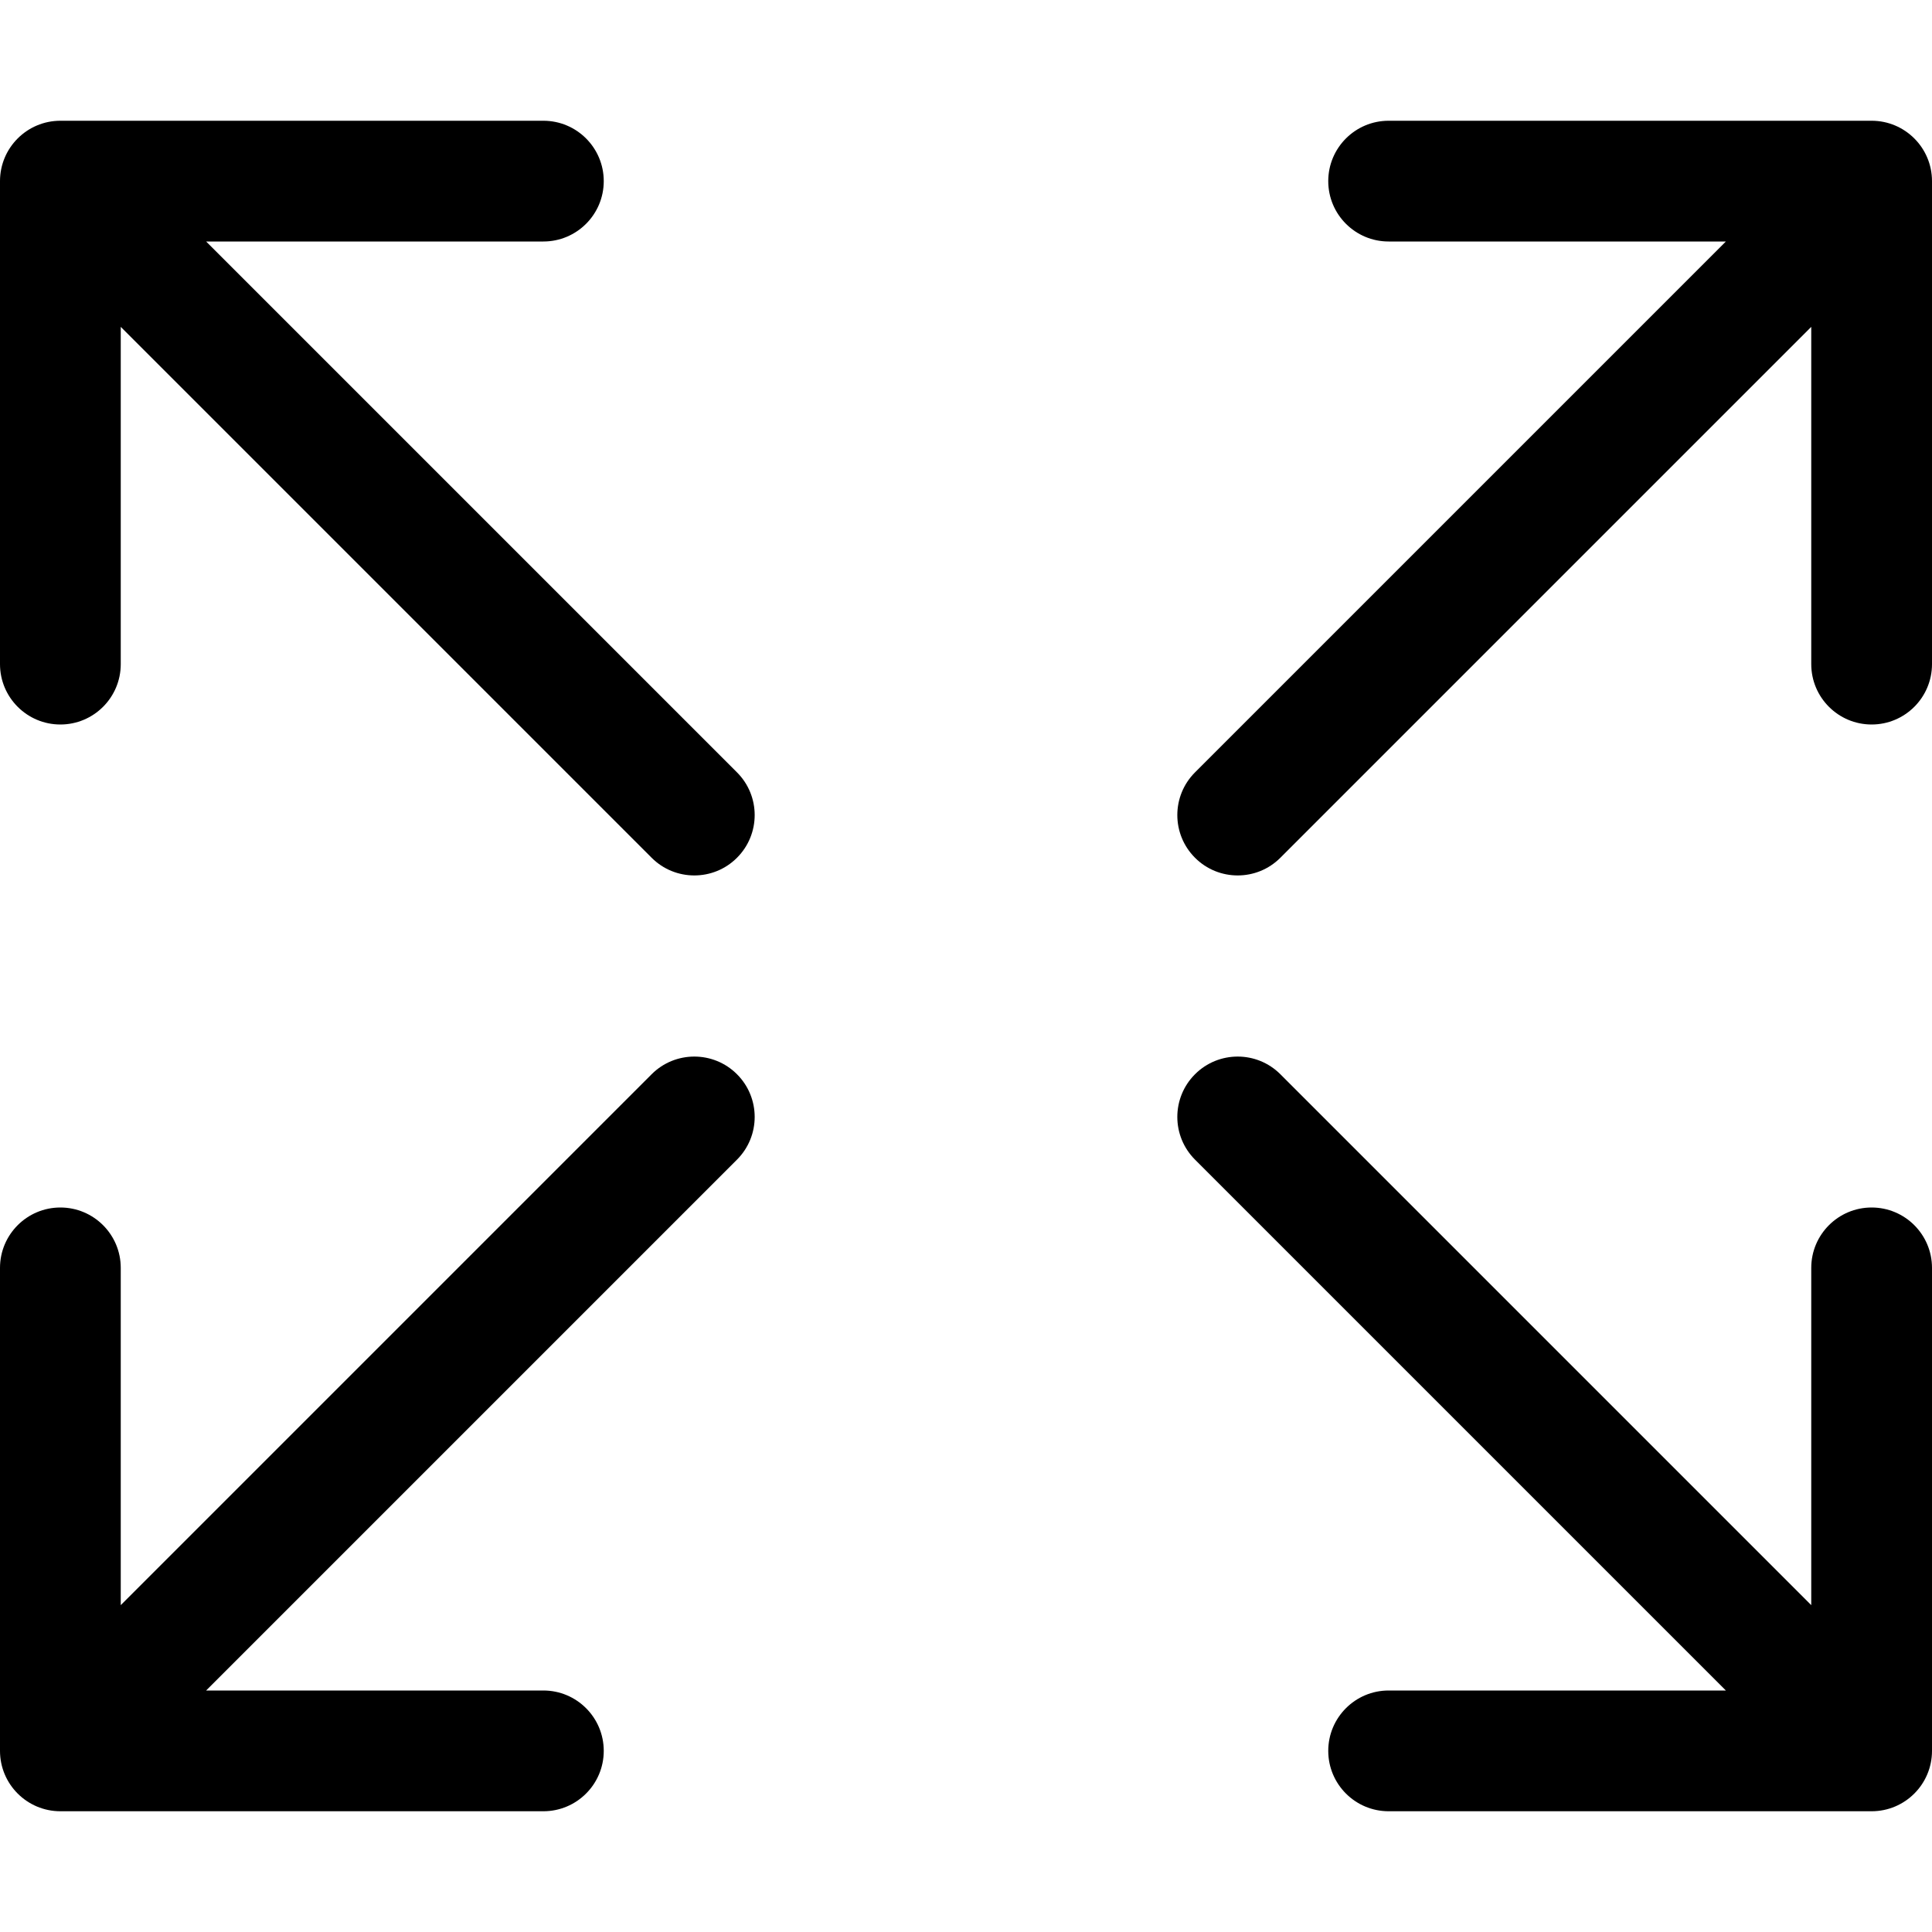 <?xml version="1.0" encoding="utf-8"?>
<!-- Скачано с сайта svg4.ru / Downloaded from svg4.ru -->
<!DOCTYPE svg PUBLIC "-//W3C//DTD SVG 1.1//EN" "http://www.w3.org/Graphics/SVG/1.1/DTD/svg11.dtd">
<svg fill="#000000" version="1.1" id="Ebene_1" xmlns="http://www.w3.org/2000/svg" xmlns:xlink="http://www.w3.org/1999/xlink" 
	 width="800px" height="800px" viewBox="0 0 64 64" enable-background="new 0 0 64 64" xml:space="preserve">
<g>
	<path d="M2,24c1.104,0,2-0.896,2-2V10.828l17.586,17.586C21.976,28.805,22.488,29,23,29s1.024-0.195,1.414-0.586
		c0.781-0.781,0.781-2.047,0-2.828L6.828,8H18c1.104,0,2-0.896,2-2s-0.896-2-2-2H2C0.896,4,0,4.896,0,6v16C0,23.104,0.896,24,2,24z"
		/>
	<path d="M2,60h16c1.104,0,2-0.896,2-2s-0.896-2-2-2H6.828l17.586-17.586c0.781-0.781,0.781-2.047,0-2.828
		c-0.78-0.781-2.048-0.781-2.828,0L4,53.172V42c0-1.104-0.896-2-2-2s-2,0.896-2,2v16C0,59.104,0.896,60,2,60z"/>
	<path d="M62,40c-1.104,0-2,0.896-2,2v11.172L42.414,35.586c-0.78-0.781-2.048-0.781-2.828,0c-0.781,0.781-0.781,2.047,0,2.828
		L57.172,56H46c-1.104,0-2,0.896-2,2s0.896,2,2,2h16c1.104,0,2-0.896,2-2V42C64,40.896,63.104,40,62,40z"/>
	<path d="M62,4H46c-1.104,0-2,0.896-2,2s0.896,2,2,2h11.172L39.586,25.586c-0.781,0.781-0.781,2.047,0,2.828
		C39.976,28.805,40.488,29,41,29s1.024-0.195,1.414-0.586L60,10.828V22c0,1.104,0.896,2,2,2s2-0.896,2-2V6C64,4.896,63.104,4,62,4z"
		/>
</g>
</svg>